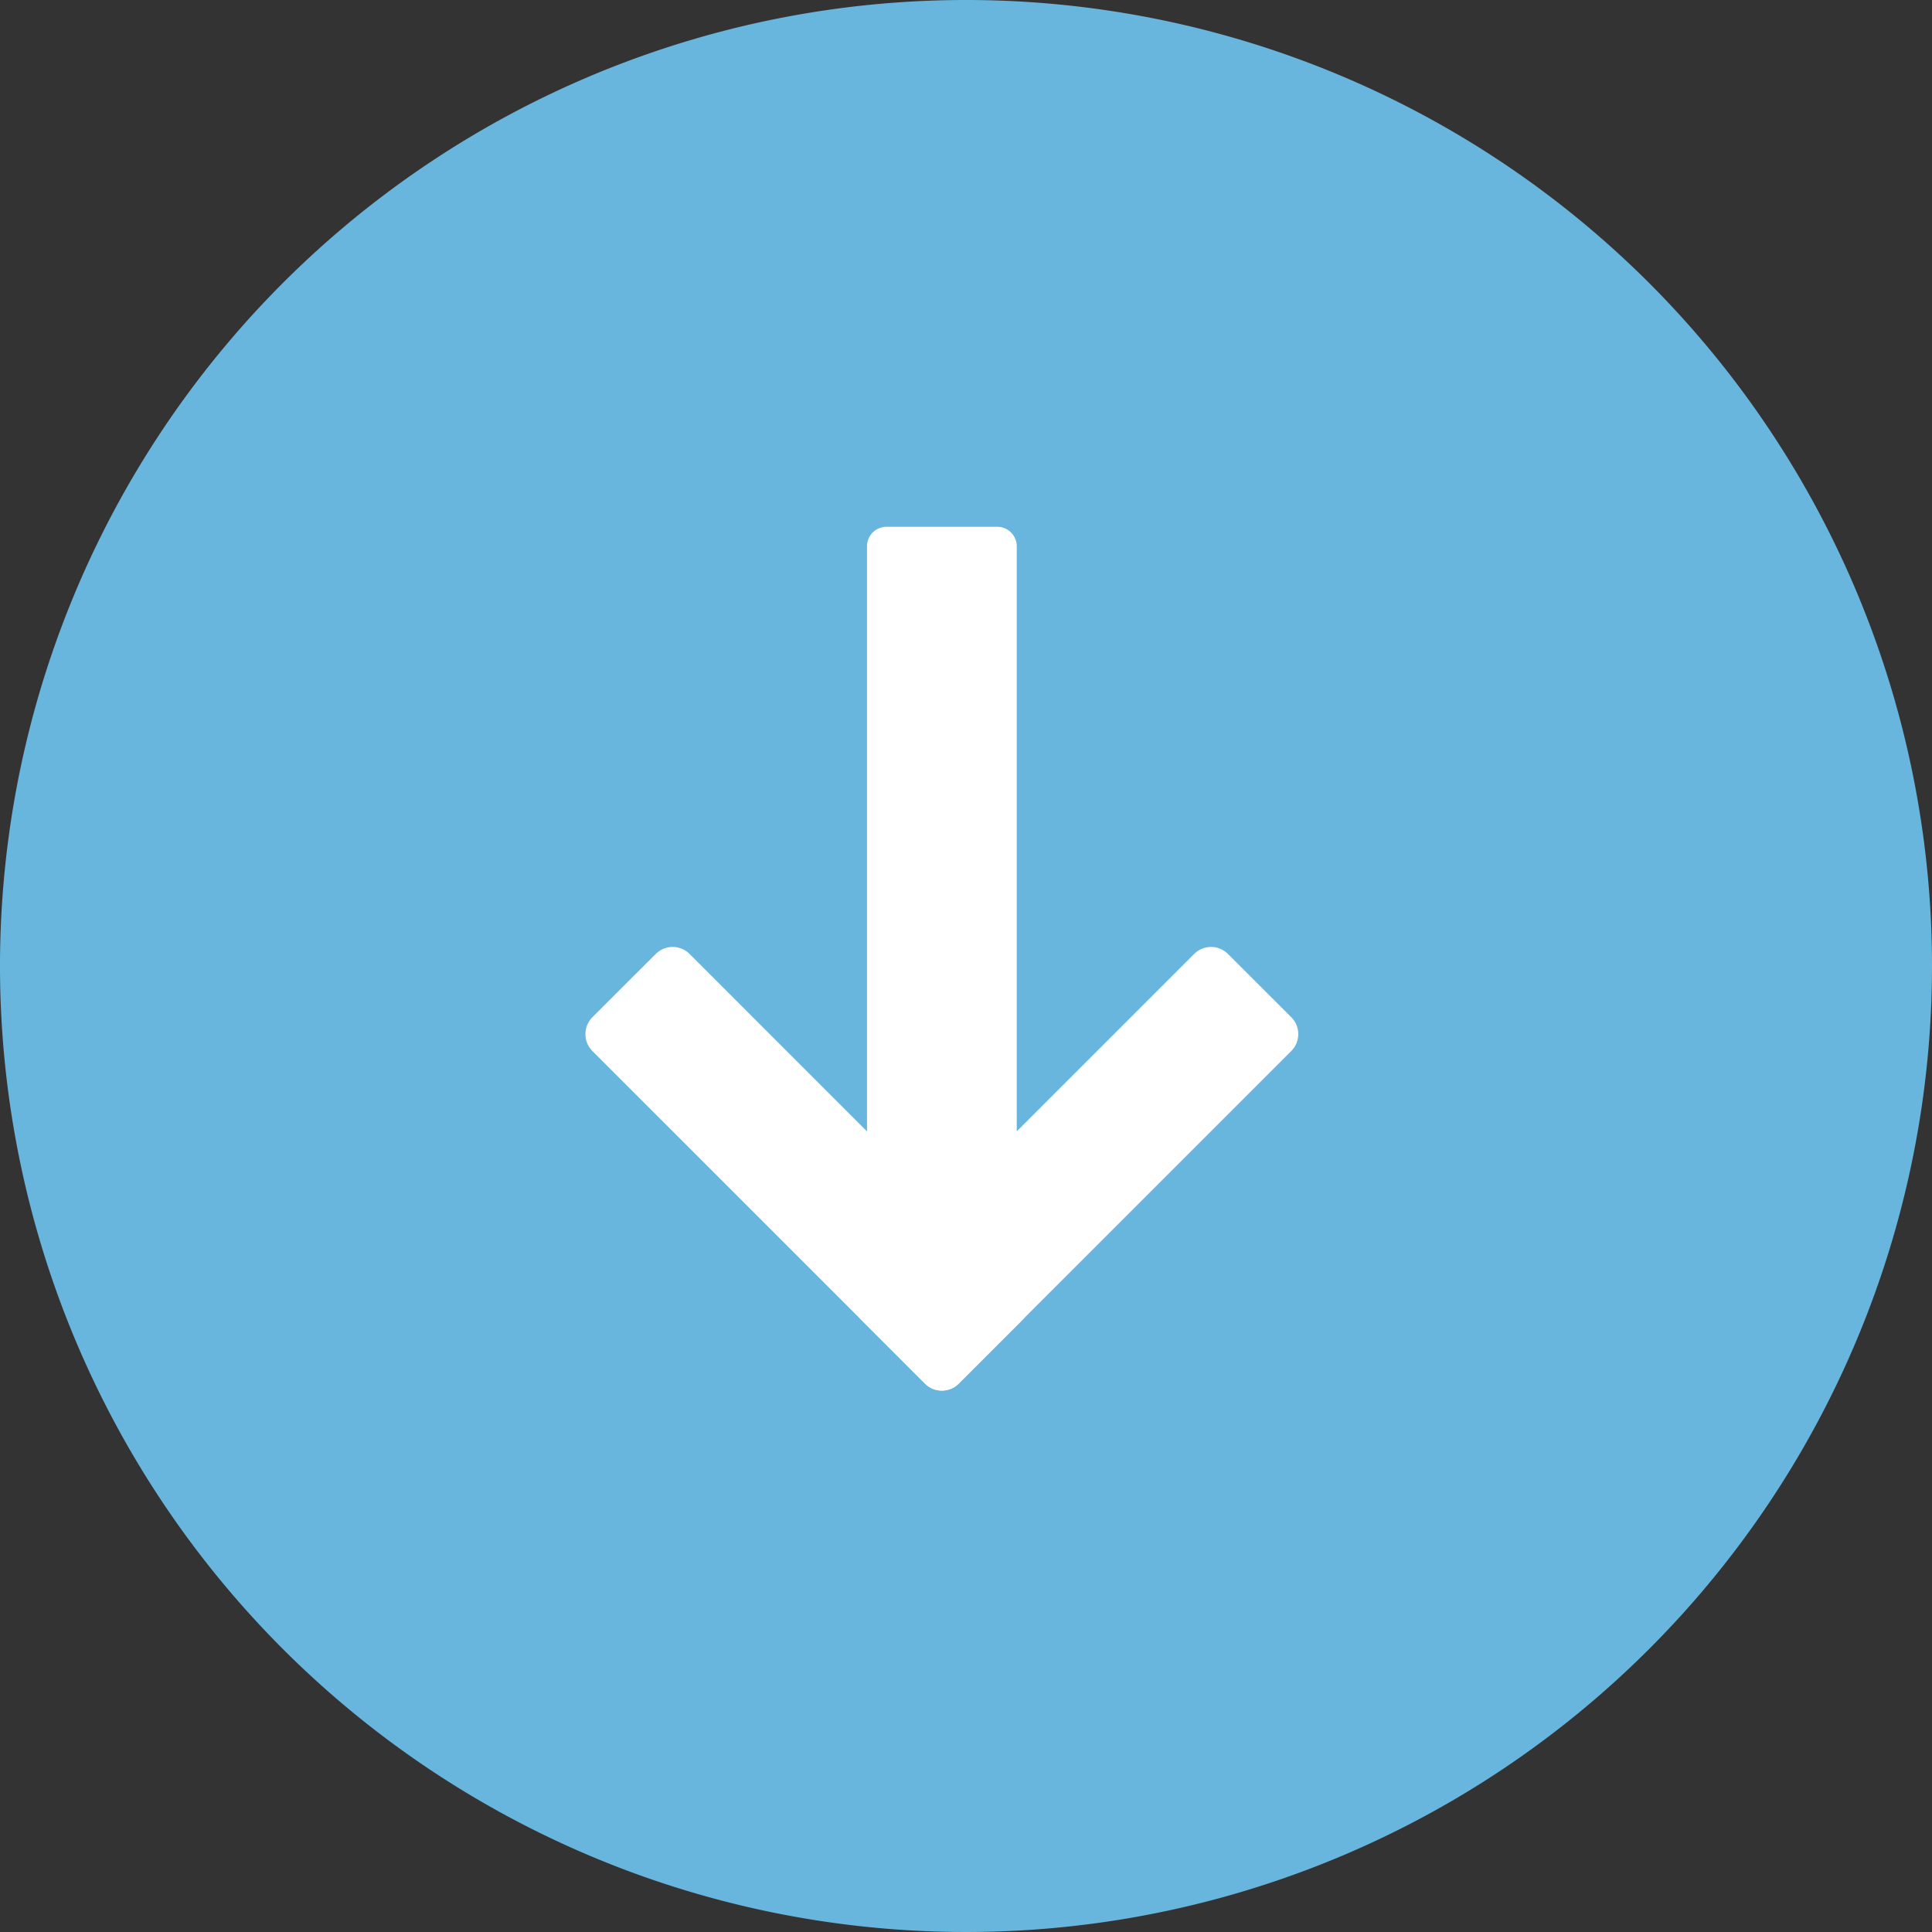 <svg xmlns="http://www.w3.org/2000/svg" width="33" height="33" viewBox="0 0 33 33">
  <rect x="0" y="0" width="33" height="33" fill="#333333" stroke="none"/>
  <g id="グループ_365055" data-name="グループ 365055" transform="translate(2031.615 -4426.118) rotate(90)">
    <g id="グループ_87" data-name="グループ 87" transform="translate(4426.118 1998.615)">
      <path id="パス_353244" data-name="パス 353244" d="M16.5,0A16.5,16.5,0,1,1,0,16.5,16.5,16.5,0,0,1,16.5,0Z" fill="#68b6de"/>
    </g>
    <g id="グループ_92" data-name="グループ 92" transform="translate(4435.116 2009.44)">
      <g id="グループ_90" data-name="グループ 90" transform="translate(7.177)">
        <g id="グループ_88" data-name="グループ 88" transform="translate(0 4.598)">
          <rect id="長方形_35" data-name="長方形 35" width="1.53" height="8.032" transform="translate(1.49 7.169) rotate(-135)" fill="#fff"/>
          <path id="パス_142" data-name="パス 142" d="M1.49,7.577A.407.407,0,0,1,1.2,7.458L.119,6.376a.408.408,0,0,1,0-.577L5.8.119a.408.408,0,0,1,.577,0L7.458,1.2a.408.408,0,0,1,0,.577L1.778,7.458A.406.406,0,0,1,1.49,7.577ZM.985,6.087l.505.5,5.1-5.1-.5-.5Z" fill="#fff"/>
        </g>
        <g id="グループ_89" data-name="グループ 89" transform="translate(0)">
          <rect id="長方形_36" data-name="長方形 36" width="1.53" height="8.032" transform="translate(0.408 1.49) rotate(-45)" fill="#fff"/>
          <path id="パス_143" data-name="パス 143" d="M6.087,7.577A.407.407,0,0,1,5.8,7.458L.119,1.778a.408.408,0,0,1,0-.577L1.2.119a.408.408,0,0,1,.577,0L7.458,5.8a.408.408,0,0,1,0,.577L6.376,7.458A.407.407,0,0,1,6.087,7.577ZM.985,1.49l5.1,5.1.5-.5L1.49.985Z" fill="#fff"/>
        </g>
      </g>
      <g id="グループ_91" data-name="グループ 91" transform="translate(0 4.808)">
        <rect id="長方形_37" data-name="長方形 37" width="12.521" height="1.893" transform="translate(0.333 0.333)" fill="#fff"/>
        <path id="パス_144" data-name="パス 144" d="M12.854,2.558H.333A.333.333,0,0,1,0,2.225V.333A.333.333,0,0,1,.333,0H12.854a.333.333,0,0,1,.333.333V2.225A.333.333,0,0,1,12.854,2.558ZM.665,1.893H12.521V.665H.665Z" fill="#fff"/>
      </g>
    </g>
  </g>
</svg>
